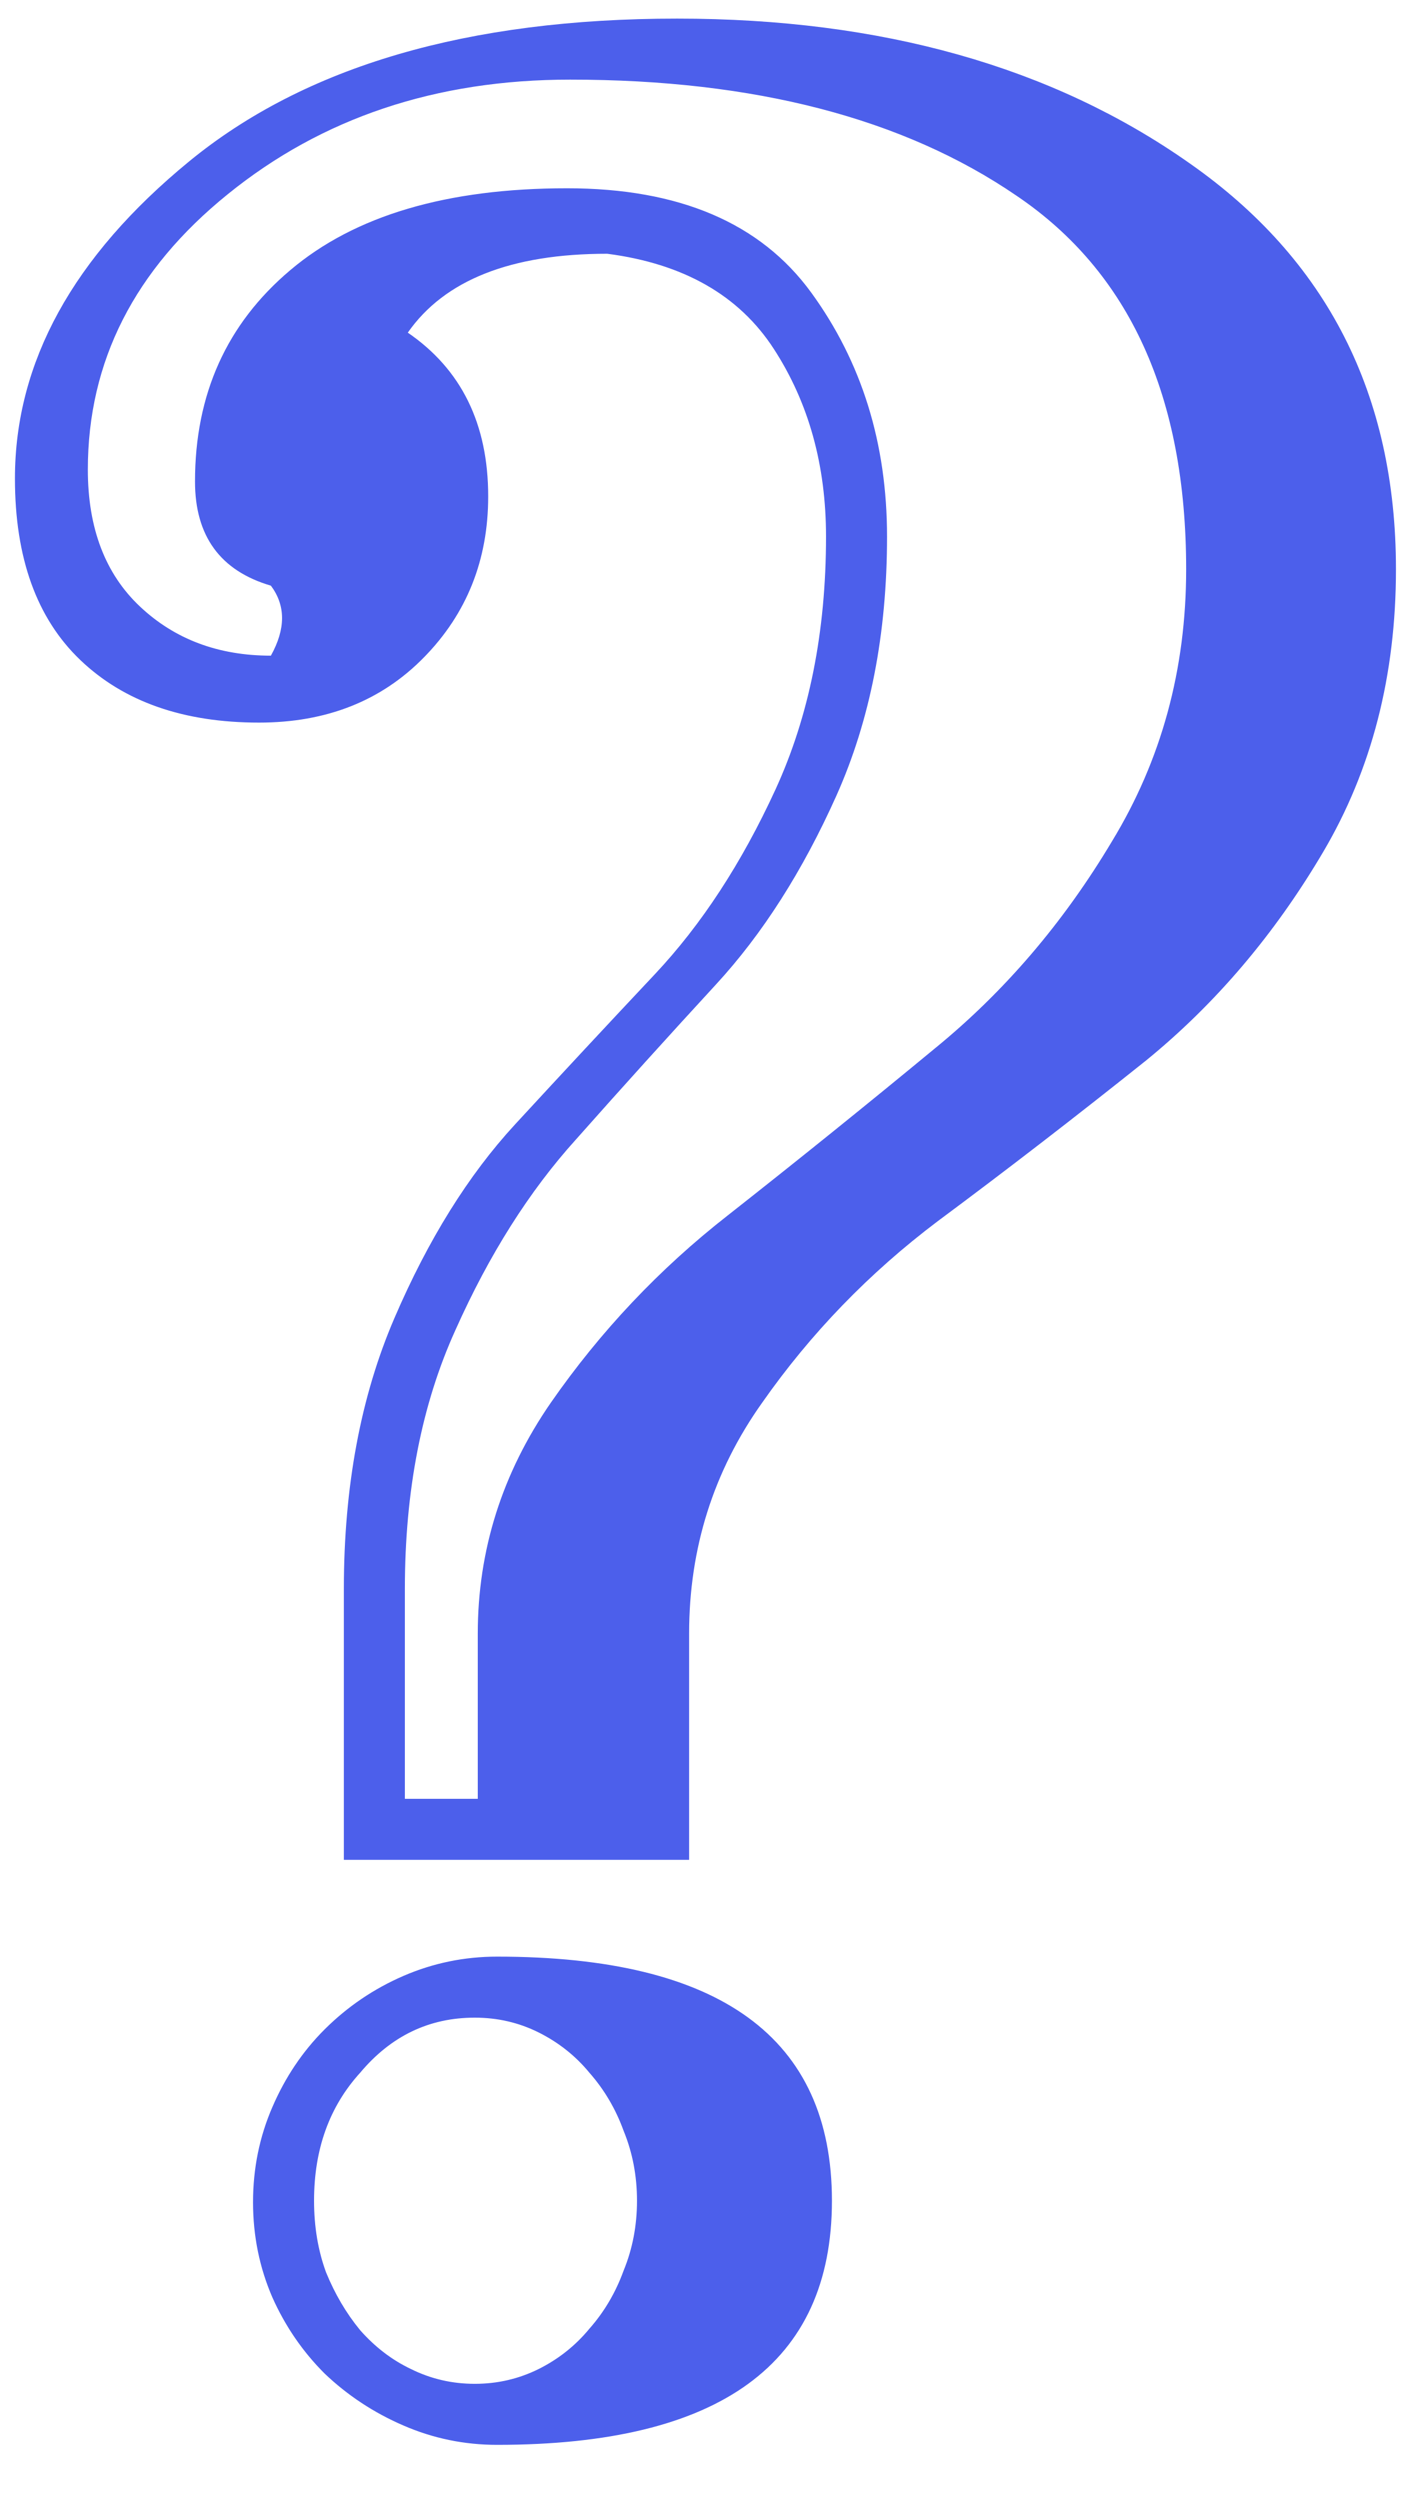 <?xml version="1.0" encoding="UTF-8"?> <svg xmlns="http://www.w3.org/2000/svg" width="23" height="41" viewBox="0 0 23 41" fill="none"><path d="M8.155 32.092C11.817 32.092 13.648 33.426 13.648 36.096C13.648 38.765 11.817 40.1 8.155 40.1C7.618 40.1 7.105 39.994 6.617 39.782C6.129 39.571 5.698 39.286 5.323 38.928C4.965 38.57 4.68 38.155 4.469 37.683C4.257 37.194 4.151 36.673 4.151 36.12C4.151 35.567 4.257 35.046 4.469 34.558C4.68 34.069 4.965 33.646 5.323 33.288C5.698 32.914 6.129 32.621 6.617 32.409C7.105 32.198 7.618 32.092 8.155 32.092ZM5.909 33.996C5.405 34.55 5.152 35.249 5.152 36.096C5.152 36.519 5.217 36.91 5.348 37.268C5.494 37.626 5.681 37.943 5.909 38.22C6.153 38.496 6.43 38.708 6.739 38.855C7.065 39.017 7.415 39.099 7.789 39.099C8.163 39.099 8.513 39.017 8.839 38.855C9.164 38.692 9.441 38.472 9.669 38.195C9.913 37.919 10.1 37.601 10.23 37.243C10.377 36.885 10.45 36.503 10.45 36.096C10.45 35.689 10.377 35.306 10.23 34.948C10.1 34.59 9.913 34.273 9.669 33.996C9.441 33.719 9.164 33.5 8.839 33.337C8.513 33.174 8.163 33.093 7.789 33.093C7.04 33.093 6.414 33.394 5.909 33.996ZM11.109 0.305C14.462 0.305 17.262 1.094 19.508 2.673C21.77 4.252 22.901 6.473 22.901 9.338C22.901 11.079 22.503 12.626 21.705 13.977C20.908 15.328 19.939 16.467 18.8 17.395C17.66 18.306 16.521 19.185 15.382 20.031C14.259 20.878 13.299 21.87 12.501 23.01C11.704 24.133 11.305 25.394 11.305 26.794V30.505H5.641V26.061C5.641 24.385 5.917 22.904 6.471 21.618C7.024 20.332 7.683 19.274 8.448 18.444C9.213 17.614 9.978 16.792 10.743 15.979C11.508 15.165 12.167 14.156 12.721 12.951C13.274 11.747 13.551 10.363 13.551 8.801C13.551 7.629 13.266 6.604 12.696 5.725C12.127 4.846 11.215 4.325 9.962 4.162C8.383 4.162 7.293 4.593 6.69 5.456C7.569 6.058 8.009 6.953 8.009 8.142C8.009 9.183 7.659 10.062 6.959 10.778C6.259 11.495 5.356 11.852 4.249 11.852C3.012 11.852 2.035 11.511 1.319 10.827C0.603 10.144 0.245 9.151 0.245 7.849C0.245 5.944 1.197 4.211 3.102 2.648C5.006 1.086 7.675 0.305 11.109 0.305ZM9.352 1.306C7.154 1.306 5.283 1.932 3.736 3.186C2.206 4.423 1.441 5.928 1.441 7.702C1.441 8.662 1.726 9.411 2.296 9.948C2.866 10.485 3.582 10.754 4.444 10.754C4.688 10.315 4.688 9.932 4.444 9.606C3.614 9.362 3.199 8.793 3.199 7.897C3.199 6.465 3.72 5.31 4.762 4.431C5.82 3.535 7.333 3.088 9.303 3.088C11.142 3.088 12.477 3.658 13.307 4.797C14.137 5.936 14.552 7.271 14.552 8.801C14.552 10.396 14.275 11.812 13.722 13.049C13.168 14.286 12.509 15.319 11.744 16.149C10.979 16.98 10.214 17.826 9.449 18.689C8.684 19.535 8.025 20.576 7.472 21.814C6.918 23.034 6.642 24.45 6.642 26.061V29.504H7.838V26.794C7.838 25.427 8.237 24.165 9.034 23.01C9.848 21.838 10.816 20.812 11.94 19.934C13.079 19.038 14.21 18.127 15.333 17.199C16.472 16.271 17.441 15.14 18.238 13.806C19.052 12.471 19.459 10.982 19.459 9.338C19.459 6.506 18.531 4.463 16.676 3.21C14.82 1.94 12.379 1.306 9.352 1.306Z" fill="#4C5FEB"></path></svg> 